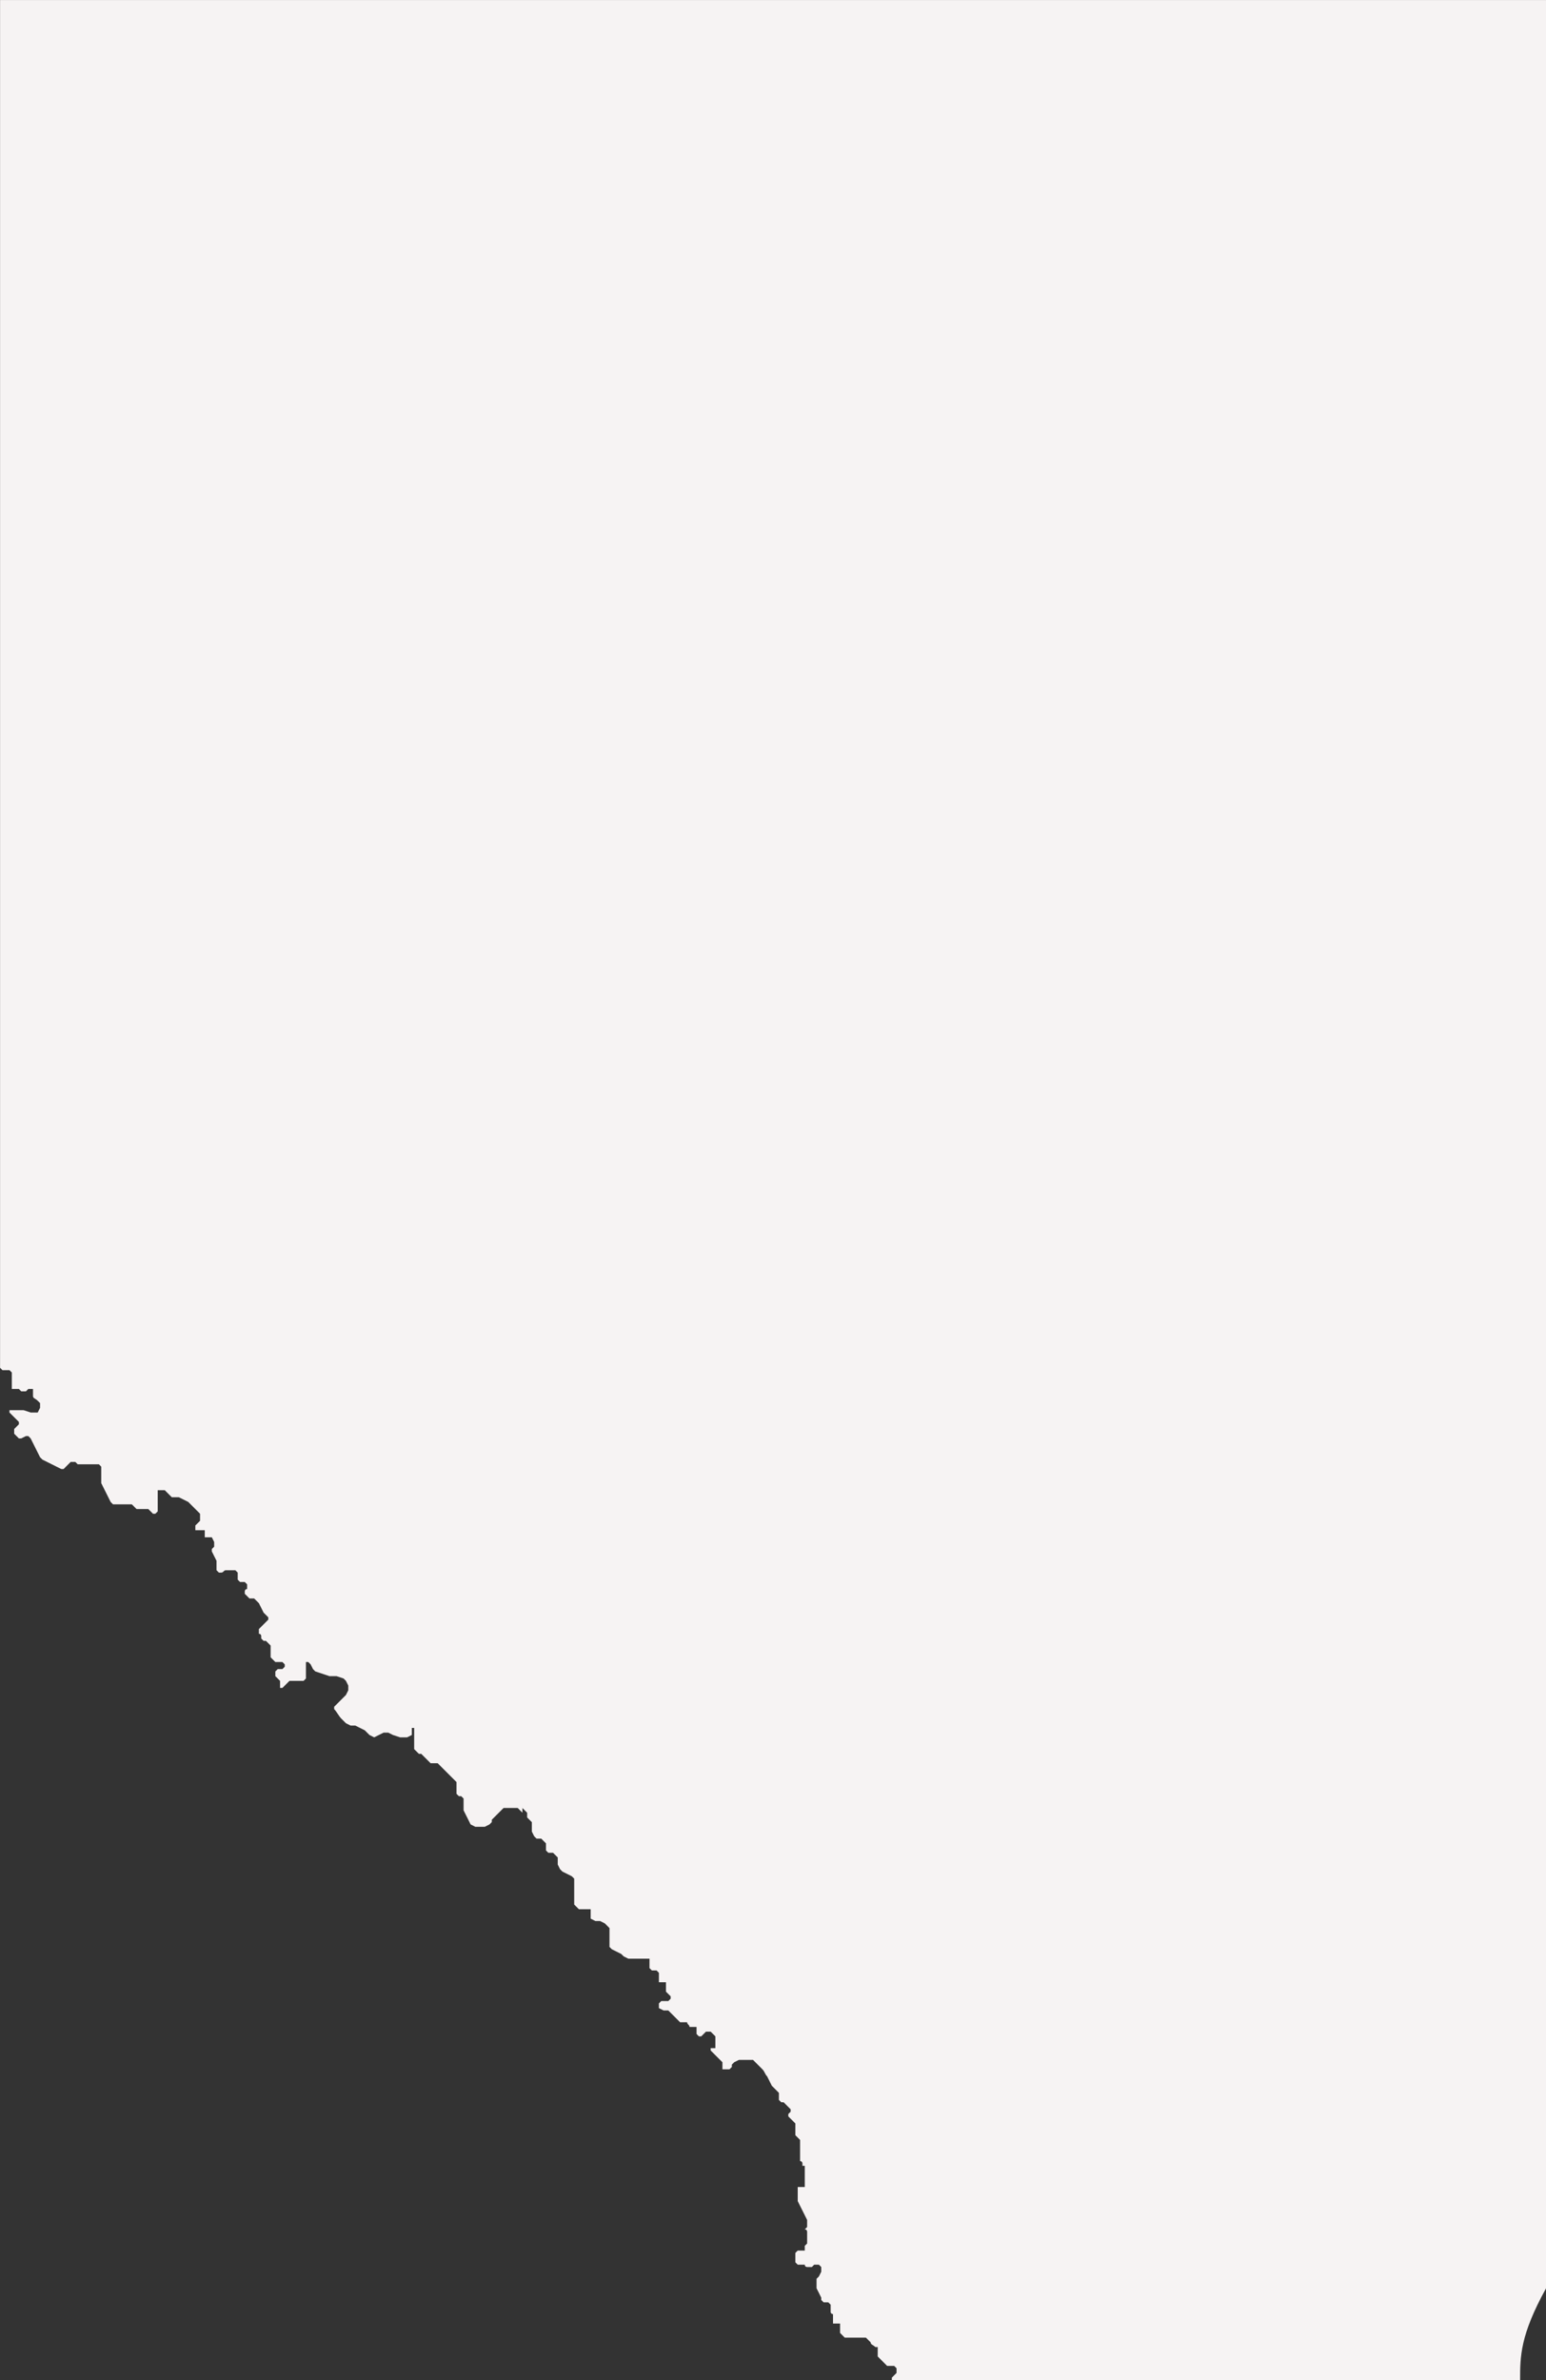 <?xml version="1.0" encoding="UTF-8" standalone="no"?><svg xmlns="http://www.w3.org/2000/svg" xmlns:xlink="http://www.w3.org/1999/xlink" fill="#f6f3f3" height="101.1" preserveAspectRatio="xMidYMid meet" version="1" viewBox="-326.8 255.9 65.7 101.1" width="65.7" zoomAndPan="magnify"><rect x="-326.8" y="255.9" width="65.7" height="101.1" fill="#333333" stroke="none"/><g id="change1_1"><path d="M-262.2,357c-7,0-13.9,0-20.9,0c-1.9,0-3.9,0-5.8,0l0-0.1l0.1-0.1l0.1-0.1l0-0.1v-0.1l-0.1-0.1l-0.1,0l-0.1,0 l-0.1,0l-0.1-0.1l-0.1-0.1l-0.1-0.1l-0.1-0.1l0-0.1l0-0.1l0-0.1l0-0.1l-0.1,0c-0.1-0.1-0.2-0.1-0.2-0.2l-0.1-0.1l-0.1-0.1l-0.1,0 l-0.1,0l-0.1,0l-0.1,0l-0.1,0l-0.1,0l-0.1,0l-0.1,0l-0.1,0l-0.1-0.1l-0.1-0.1l0-0.1l0-0.1l0,0l0-0.1l0-0.1l-0.1,0l-0.1,0l-0.1,0 l0-0.1l0-0.1l0-0.1l0-0.1l0,0c0,0-0.1,0-0.1-0.1l0,0l0-0.1l0-0.1l0-0.1l0,0l-0.1-0.1l-0.1,0l-0.1,0l-0.1-0.1c0,0,0,0,0,0l0,0l0,0 l0-0.1l0,0l0,0l0,0l-0.1-0.2l-0.1-0.2l0-0.2l0-0.2l0.1-0.1l0.1-0.2l0-0.2l-0.1-0.1l-0.1,0l-0.1,0l-0.1,0.1l-0.1,0l-0.1,0 c0,0-0.1,0-0.1-0.1l-0.1,0l0,0l-0.1,0l-0.1,0l0,0l0,0l0,0l0,0l0,0l0,0l0,0l0,0l0,0l-0.1-0.1l0-0.1l0-0.1l0-0.1l0-0.1l0.1-0.1l0.1,0 c0.1,0,0.1,0,0.2,0l0,0l0-0.1l0-0.1l0.1-0.1l0-0.1l0-0.1l0-0.1l0,0l0,0l0,0l0,0l0,0l0,0l0,0l0,0l0-0.1l0-0.1c0,0,0-0.1-0.1-0.1l0,0 l0,0l0,0l0,0l0.1-0.1l0-0.1v-0.1l0-0.1l-0.1-0.2l-0.1-0.2l-0.1-0.2l-0.1-0.2l0-0.1l0-0.2l0-0.2l0-0.1l0.1,0l0.1,0l0.1,0l0-0.1l0-0.1 l0-0.1l0-0.1l0-0.1l0-0.1l0-0.1v-0.1l0-0.1v0l0,0l0,0l0,0l0,0c0,0-0.1,0-0.1,0l0,0l0-0.1c0,0,0-0.1-0.1-0.1l0-0.1l0,0l0,0l0,0l0,0 l0-0.1l0-0.1l0-0.1l0-0.1l0-0.2l0-0.1l0-0.1l-0.1-0.1l-0.1-0.1l0-0.1l0-0.1l0-0.1l0-0.1l0-0.1l0,0l-0.1-0.1l-0.1-0.1l-0.1-0.1l0-0.1 l0.1-0.1l0-0.1l-0.1-0.1l-0.1-0.1l-0.1-0.1l-0.1,0l0,0l0,0l-0.1-0.1l0-0.1l0-0.1l0-0.1l-0.1-0.1l-0.2-0.2l-0.1-0.2l-0.1-0.2 c-0.1-0.1-0.1-0.2-0.2-0.3l-0.1-0.1l-0.1-0.1l-0.1-0.1l-0.1-0.1l-0.1,0l-0.1,0l-0.1,0l-0.1,0l-0.2,0l-0.2,0.1l-0.1,0.1l0,0.1 l-0.1,0.1l-0.1,0h-0.1l-0.1,0l0-0.1l0-0.1l0-0.1l-0.1-0.1l-0.2-0.2l-0.2-0.2l0-0.1l0.1,0l0.1,0l0,0l0-0.1l0-0.1l0-0.1l0-0.1l0-0.1 c0,0-0.1-0.1-0.1-0.1l-0.1-0.1l-0.1,0l-0.1,0l-0.1,0.1l-0.1,0.1l-0.1,0l-0.1-0.1l0-0.1l0-0.1l0-0.1l-0.1,0l-0.1,0l-0.1,0 c0-0.1-0.1-0.1-0.1-0.2l-0.1,0l-0.1,0l-0.1,0l-0.1-0.1l-0.1-0.1l-0.1-0.1l-0.1-0.1l-0.1-0.1l-0.2,0l-0.2-0.1l0-0.2l0.1-0.1l0.1,0 l0.1,0l0.1,0l0.1-0.1l0-0.1c0,0-0.1-0.1-0.1-0.1l-0.1-0.1l0-0.1l0-0.1l0-0.1l0-0.1l-0.1,0l-0.1,0l-0.1,0l0-0.1l0-0.1l0-0.1l0-0.1 l-0.1-0.1l-0.1,0l-0.1,0l-0.1-0.1l0-0.1l0-0.1c0-0.1,0-0.1,0-0.2l0,0l-0.1,0l-0.1,0l-0.1,0l-0.2,0h-0.2l-0.2,0l-0.2-0.1l-0.1-0.1 l-0.2-0.1l-0.2-0.1l-0.1-0.1l0-0.2l0-0.2v-0.2l0-0.2l-0.2-0.2l-0.2-0.1l-0.2,0l-0.2-0.1l0-0.1c0-0.1,0-0.1,0-0.2l0-0.1l-0.1,0 l-0.1,0l-0.1,0l-0.1,0l-0.1,0l-0.1-0.1l-0.1-0.1l0-0.1l0-0.1l0-0.1l0-0.1l0-0.1l0,0l0,0l0,0l0,0l0-0.2l0-0.2l0-0.2l-0.1-0.1 l-0.2-0.1l-0.2-0.1l-0.1-0.1l-0.1-0.2c0-0.1,0-0.1,0-0.2l0-0.1l-0.1-0.1l-0.1-0.1l-0.1,0l-0.1,0l-0.1-0.1l0-0.1l0-0.1l0-0.1 l-0.1-0.1l-0.1-0.1l-0.1,0l-0.1,0l-0.1-0.1l-0.1-0.2l0-0.2l0-0.2l-0.1-0.1l-0.1-0.1l0-0.1l0-0.1l-0.1-0.1l-0.1-0.1l0-0.1V333l0-0.1 l-0.1-0.1l-0.1-0.1l-0.1,0l-0.1,0l-0.1,0l-0.1,0l-0.1,0l-0.1,0l-0.1,0.1l-0.1,0.1l-0.1,0.1l-0.1,0.1l0,0c0,0,0,0-0.1,0.1l0,0l0,0.1 l0,0l0,0l0,0l-0.1,0.1l-0.2,0.1l-0.2,0l-0.2,0l-0.2-0.1l-0.1-0.2l-0.1-0.2l-0.1-0.2l0-0.1l0-0.1l0-0.1l0-0.1l0-0.1l-0.1-0.1l-0.1,0 l-0.1-0.1l0-0.1l0-0.1c0-0.1,0-0.1,0-0.2l0-0.1l-0.1-0.1l-0.1-0.1l-0.1-0.1l-0.1-0.1l-0.1-0.1l-0.1-0.1l-0.1-0.1l-0.1-0.1l-0.1,0 l-0.1,0l-0.1,0l-0.1-0.1l-0.1-0.1l-0.1-0.1l-0.1-0.1l0,0c0,0,0,0-0.1,0l0,0l0,0l0,0l0,0l0,0l0,0l0,0l0,0l0,0l-0.1-0.1l-0.1-0.1 l0-0.1l0-0.1l0-0.1l0-0.1l0-0.1l0-0.1l0-0.1l0-0.1l0-0.1l0,0l-0.1,0l0,0.1l0,0.1l0,0.1l-0.2,0.1l-0.3,0l-0.3-0.1l-0.2-0.1l-0.2,0 l-0.2,0.1l-0.2,0.1l-0.2-0.1l-0.2-0.2l-0.2-0.1l-0.2-0.1l-0.2,0l-0.2-0.1l-0.2-0.2c-0.1-0.1-0.2-0.3-0.3-0.4v-0.1l0.2-0.2l0.2-0.2 l0.1-0.1l0.1-0.2l0-0.2l-0.1-0.2l-0.1-0.1l-0.3-0.1l-0.3,0l-0.3-0.1l-0.3-0.1l-0.1-0.1l-0.1-0.2l-0.1-0.1l-0.1,0l0,0l0,0.1l0,0.1 l0,0.1l0,0l0,0l0,0v0l0,0.1l0,0.1l0,0.1l0,0.1l-0.1,0.1l-0.2,0l-0.2,0l-0.2,0l-0.1,0.1l-0.1,0.1l-0.1,0.1l-0.1,0l0,0l0-0.1l0-0.1 l0-0.1l-0.1-0.1l-0.1-0.1l0-0.1l0-0.1l0.1-0.1l0.1,0l0.1,0l0.1-0.1l0-0.1l-0.1-0.1l-0.1,0l-0.1,0l-0.1,0l-0.1-0.1l-0.1-0.1l0-0.1 l0-0.1l0-0.1l0-0.1v-0.1l-0.1-0.1l-0.1-0.1l-0.1,0l-0.1-0.1l0-0.1c0,0,0-0.1-0.1-0.1l0-0.1l0-0.1l0.1-0.1l0.1-0.1l0.1-0.1l0.1-0.1 l0-0.1l-0.1-0.1l-0.1-0.1l-0.1-0.2l-0.1-0.2l-0.1-0.1l-0.1-0.1l-0.1,0l-0.1,0l-0.1-0.1l-0.1-0.1l0-0.1c0,0,0-0.1,0.1-0.1l0-0.1 l0-0.1l-0.1-0.1l-0.1,0l-0.1,0l-0.1-0.1l0-0.1l0-0.1l0-0.1l-0.1-0.1l-0.1,0l-0.1,0l-0.1,0l-0.1,0c-0.1,0-0.1,0.1-0.2,0.1l-0.1,0 l-0.1-0.1l0-0.2l0-0.2l-0.1-0.2l-0.1-0.2l0-0.1l0.1-0.1l0-0.2l-0.1-0.2l-0.1,0l-0.1,0l-0.1,0l0-0.1l0-0.1l0-0.1l-0.1,0l-0.1,0 l-0.1,0l-0.1,0l0-0.1l0-0.1l0.1-0.1l0.1-0.1l0-0.1l0-0.1l0-0.1c0,0-0.1-0.1-0.1-0.1l-0.2-0.2l-0.2-0.2l-0.2-0.1l-0.2-0.1l-0.1,0 l-0.1,0l-0.1,0l-0.1-0.1c-0.1-0.1-0.1-0.1-0.2-0.2l-0.1,0l-0.1,0l-0.1,0l0,0.1l0,0.1l0,0.1l0,0.1l0,0l0,0l0,0.1l0,0.1l0,0.1l0,0.1 l0,0.1l-0.1,0.1l-0.1,0l-0.1-0.1l-0.1-0.1l-0.1,0l-0.1,0l-0.1,0l-0.1,0l-0.1,0l-0.1-0.1l-0.1-0.1l-0.1,0l-0.1,0l-0.1,0l-0.1,0 l-0.1,0l-0.1,0h-0.1l-0.1,0l-0.1-0.1l-0.1-0.2l-0.1-0.2l-0.1-0.2l-0.1-0.2l0-0.1l0-0.1l0-0.1l0-0.1l0-0.1v-0.1l0-0.1l-0.1-0.1 l-0.1,0l-0.1,0l-0.1,0l-0.1,0l-0.1,0l-0.1,0l-0.1,0l-0.1,0l-0.1,0l-0.1-0.1l-0.1,0l-0.1,0l-0.1,0.1l-0.1,0.1l-0.1,0.1l-0.1,0 l-0.2-0.1l-0.2-0.1l-0.2-0.1l-0.2-0.1l-0.1-0.1l-0.1-0.2l-0.1-0.2l-0.1-0.2l-0.1-0.2l-0.1-0.1l-0.1,0l-0.2,0.1l-0.1,0l-0.1-0.1 l-0.1-0.1l0-0.1l0-0.1l0.1-0.1l0.1-0.1l0-0.1l-0.1-0.1l-0.1-0.1l-0.1-0.1l-0.1-0.1l0-0.1l0.1,0l0.2,0l0.1,0l0.2,0l0.3,0.1l0.3,0 l0.1-0.2l0-0.2l-0.1-0.1c-0.1-0.1-0.2-0.1-0.2-0.2l0-0.1l0-0.1l0-0.1l-0.1,0l-0.1,0l-0.1,0.1l-0.1,0l-0.1,0l-0.1-0.1l-0.1,0h-0.1 l-0.1,0l0-0.1l0-0.1l0-0.1l0-0.1l0,0l0-0.1l0-0.1l0-0.1l-0.1-0.1l-0.1,0l-0.1,0l-0.1,0l-0.1-0.1l0-0.2l0-0.2l0-0.2 c0-7.4,0-14.8,0-22.2c0-7.8,0-15.5,0-23.3c0-4,0-8,0-12c8.4,0,16.9,0,25.3,0c8.6,0,17.3,0,25.9,0c4.8,0,9.6,0,14.5,0 c0,6.6,0,13.2,0,19.8c0,6.5,0,12.9,0,19.4c0,6.3,0,12.7,0,19c0,6.7,0,13.4,0,20c0,6.3,0,12.6,0,19C-262.2,355.1-262.2,356-262.2,357 L-262.2,357z"/></g></svg>